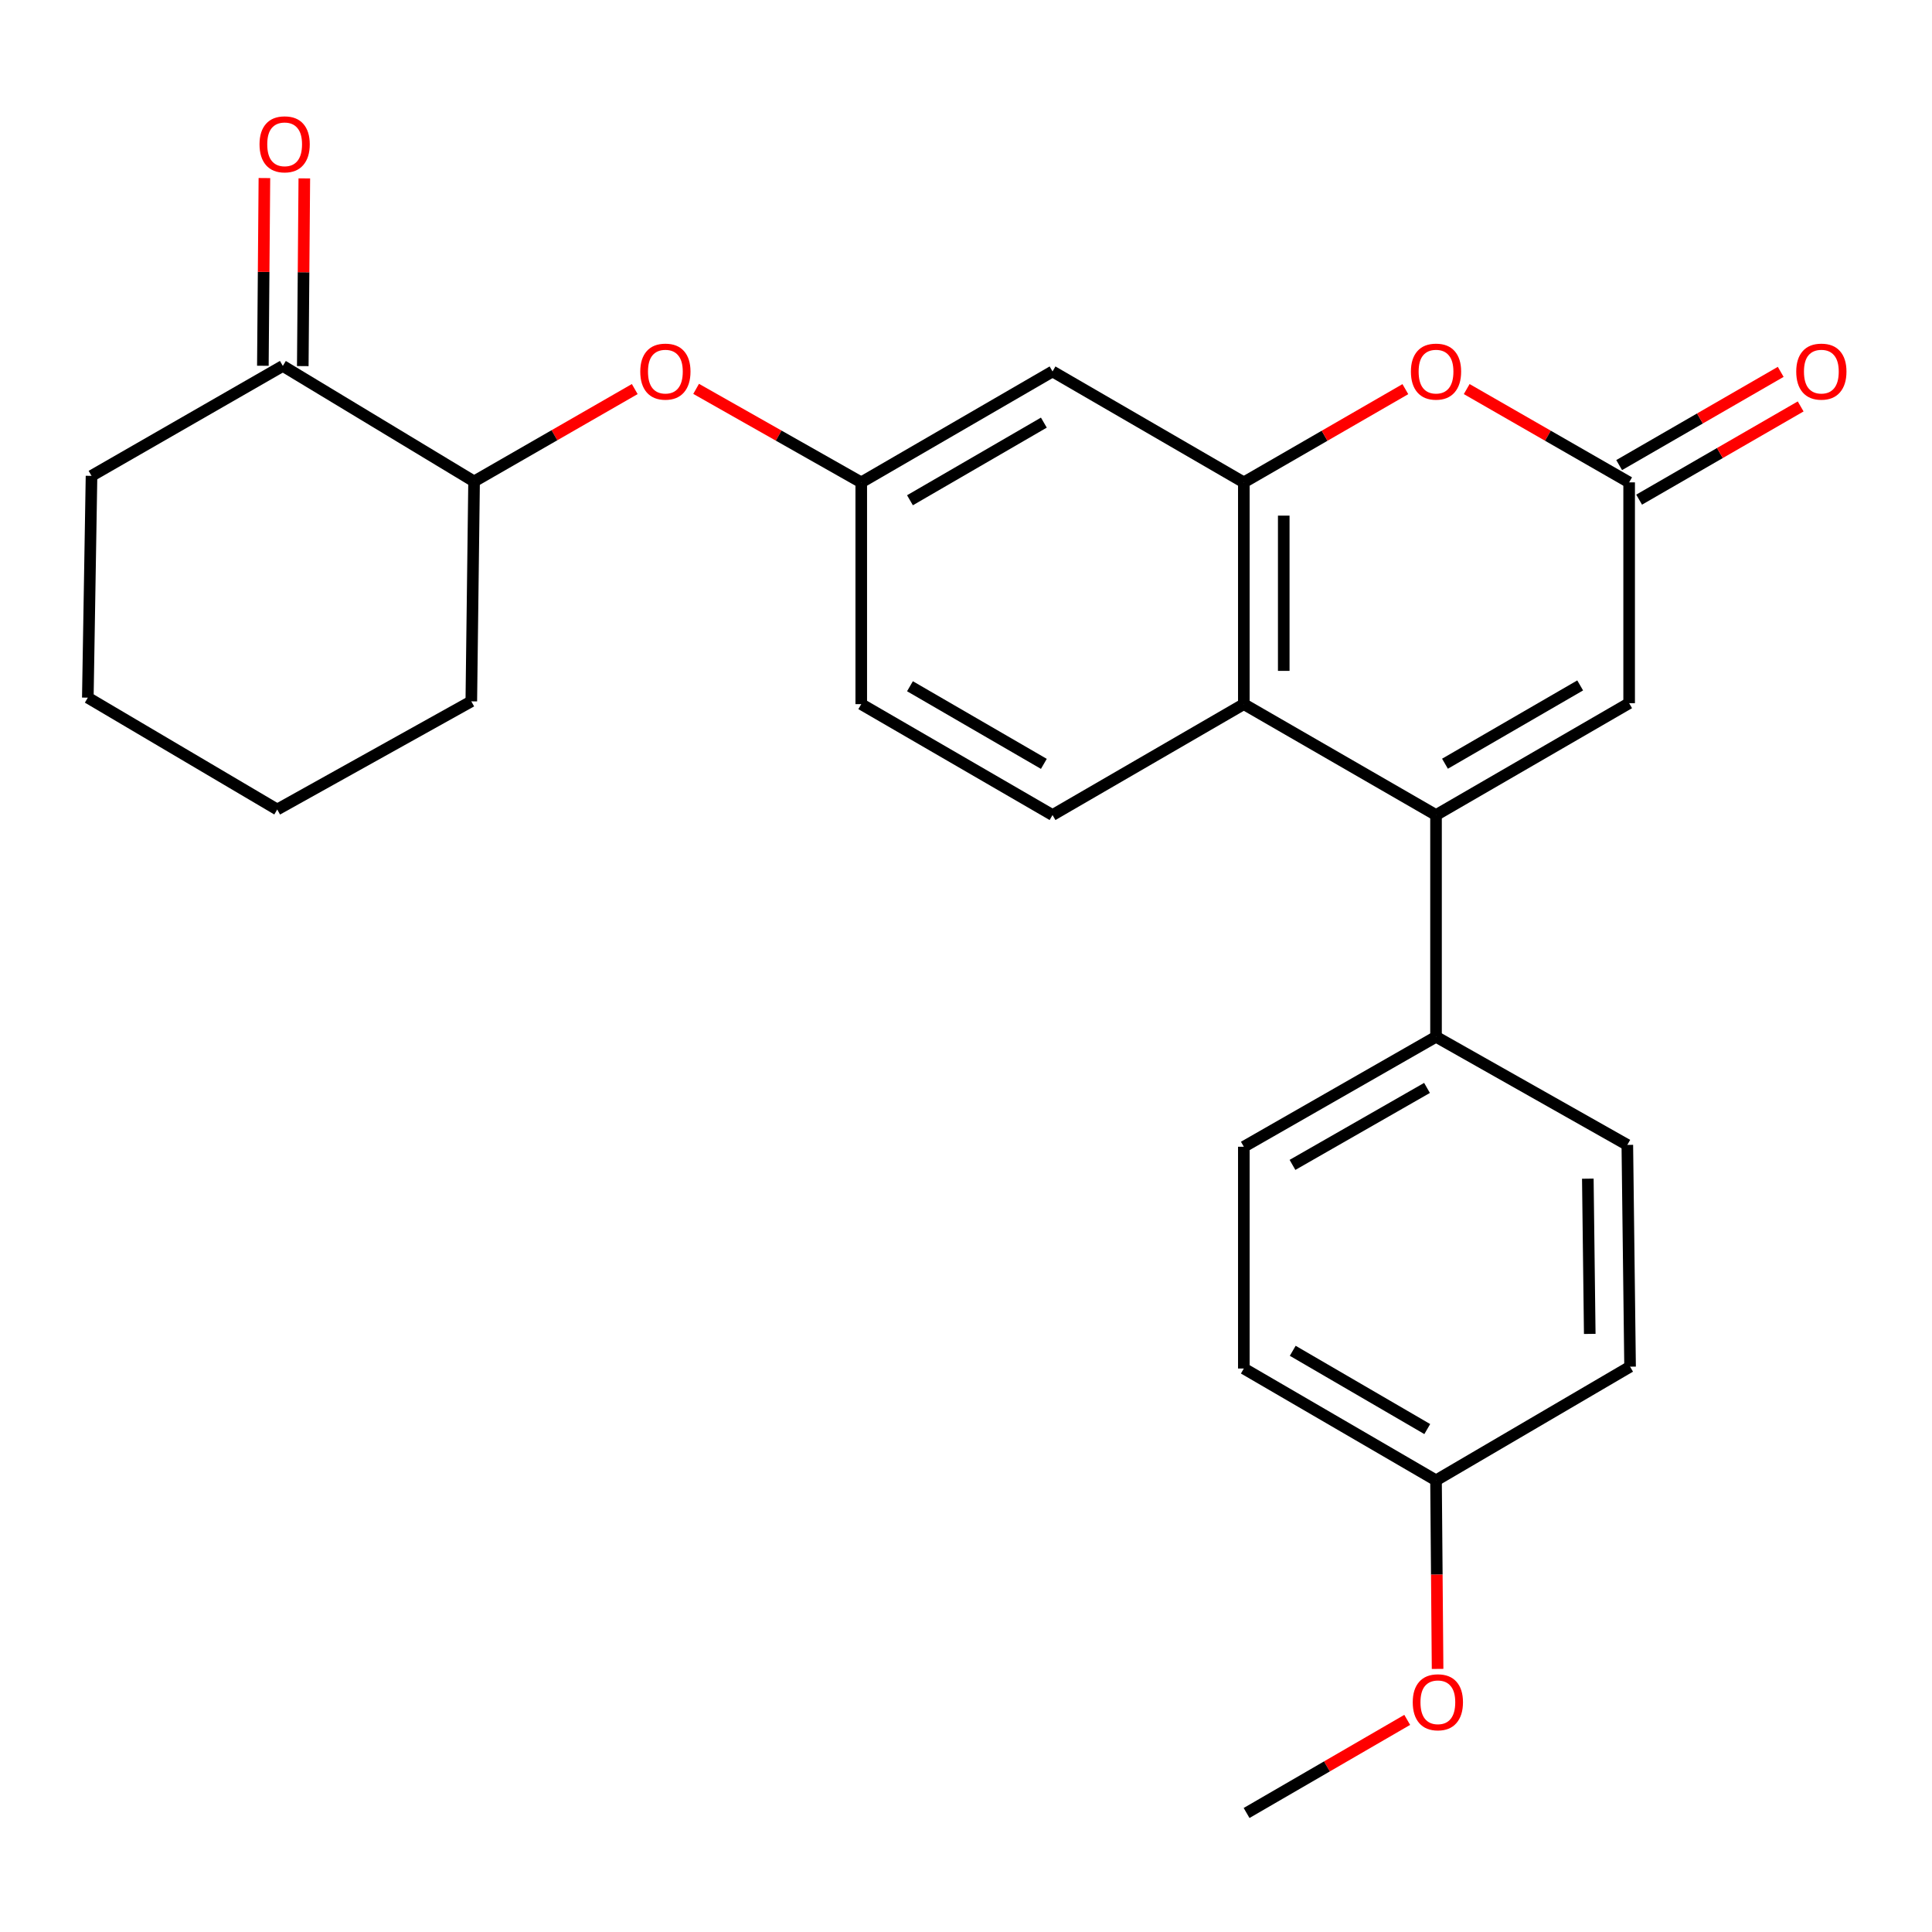 <?xml version='1.0' encoding='iso-8859-1'?>
<svg version='1.1' baseProfile='full'
              xmlns='http://www.w3.org/2000/svg'
                      xmlns:rdkit='http://www.rdkit.org/xml'
                      xmlns:xlink='http://www.w3.org/1999/xlink'
                  xml:space='preserve'
width='1000px' height='1000px' viewBox='0 0 1000 1000'>
<!-- END OF HEADER -->
<rect style='opacity:1.0;fill:#FFFFFF;stroke:none' width='1000' height='1000' x='0' y='0'> </rect>
<path class='bond-1' d='M 743.283,421.861 L 643.806,364.461' style='fill:none;fill-rule:evenodd;stroke:#000000;stroke-width:6px;stroke-linecap:butt;stroke-linejoin:miter;stroke-opacity:1' />
<path class='bond-4' d='M 743.283,421.861 L 843.241,363.967' style='fill:none;fill-rule:evenodd;stroke:#000000;stroke-width:6px;stroke-linecap:butt;stroke-linejoin:miter;stroke-opacity:1' />
<path class='bond-4' d='M 747.922,395.299 L 817.893,354.774' style='fill:none;fill-rule:evenodd;stroke:#000000;stroke-width:6px;stroke-linecap:butt;stroke-linejoin:miter;stroke-opacity:1' />
<path class='bond-6' d='M 743.283,421.861 L 743.283,536.637' style='fill:none;fill-rule:evenodd;stroke:#000000;stroke-width:6px;stroke-linecap:butt;stroke-linejoin:miter;stroke-opacity:1' />
<path class='bond-0' d='M 643.806,249.673 L 643.806,364.461' style='fill:none;fill-rule:evenodd;stroke:#000000;stroke-width:6px;stroke-linecap:butt;stroke-linejoin:miter;stroke-opacity:1' />
<path class='bond-0' d='M 664.466,266.891 L 664.466,347.243' style='fill:none;fill-rule:evenodd;stroke:#000000;stroke-width:6px;stroke-linecap:butt;stroke-linejoin:miter;stroke-opacity:1' />
<path class='bond-5' d='M 643.806,249.673 L 544.789,192.262' style='fill:none;fill-rule:evenodd;stroke:#000000;stroke-width:6px;stroke-linecap:butt;stroke-linejoin:miter;stroke-opacity:1' />
<path class='bond-27' d='M 643.806,249.673 L 685.609,225.548' style='fill:none;fill-rule:evenodd;stroke:#000000;stroke-width:6px;stroke-linecap:butt;stroke-linejoin:miter;stroke-opacity:1' />
<path class='bond-27' d='M 685.609,225.548 L 727.411,201.422' style='fill:none;fill-rule:evenodd;stroke:#FF0000;stroke-width:6px;stroke-linecap:butt;stroke-linejoin:miter;stroke-opacity:1' />
<path class='bond-7' d='M 643.806,364.461 L 544.789,421.861' style='fill:none;fill-rule:evenodd;stroke:#000000;stroke-width:6px;stroke-linecap:butt;stroke-linejoin:miter;stroke-opacity:1' />
<path class='bond-2' d='M 759.164,201.384 L 801.203,225.529' style='fill:none;fill-rule:evenodd;stroke:#FF0000;stroke-width:6px;stroke-linecap:butt;stroke-linejoin:miter;stroke-opacity:1' />
<path class='bond-2' d='M 801.203,225.529 L 843.241,249.673' style='fill:none;fill-rule:evenodd;stroke:#000000;stroke-width:6px;stroke-linecap:butt;stroke-linejoin:miter;stroke-opacity:1' />
<path class='bond-3' d='M 843.241,249.673 L 843.241,363.967' style='fill:none;fill-rule:evenodd;stroke:#000000;stroke-width:6px;stroke-linecap:butt;stroke-linejoin:miter;stroke-opacity:1' />
<path class='bond-12' d='M 848.404,258.62 L 890.212,234.494' style='fill:none;fill-rule:evenodd;stroke:#000000;stroke-width:6px;stroke-linecap:butt;stroke-linejoin:miter;stroke-opacity:1' />
<path class='bond-12' d='M 890.212,234.494 L 932.021,210.368' style='fill:none;fill-rule:evenodd;stroke:#FF0000;stroke-width:6px;stroke-linecap:butt;stroke-linejoin:miter;stroke-opacity:1' />
<path class='bond-12' d='M 838.078,240.726 L 879.886,216.6' style='fill:none;fill-rule:evenodd;stroke:#000000;stroke-width:6px;stroke-linecap:butt;stroke-linejoin:miter;stroke-opacity:1' />
<path class='bond-12' d='M 879.886,216.6 L 921.695,192.474' style='fill:none;fill-rule:evenodd;stroke:#FF0000;stroke-width:6px;stroke-linecap:butt;stroke-linejoin:miter;stroke-opacity:1' />
<path class='bond-28' d='M 544.789,192.262 L 445.783,249.673' style='fill:none;fill-rule:evenodd;stroke:#000000;stroke-width:6px;stroke-linecap:butt;stroke-linejoin:miter;stroke-opacity:1' />
<path class='bond-28' d='M 540.301,218.746 L 470.997,258.934' style='fill:none;fill-rule:evenodd;stroke:#000000;stroke-width:6px;stroke-linecap:butt;stroke-linejoin:miter;stroke-opacity:1' />
<path class='bond-14' d='M 743.283,536.637 L 643.806,593.554' style='fill:none;fill-rule:evenodd;stroke:#000000;stroke-width:6px;stroke-linecap:butt;stroke-linejoin:miter;stroke-opacity:1' />
<path class='bond-14' d='M 738.621,563.106 L 668.988,602.949' style='fill:none;fill-rule:evenodd;stroke:#000000;stroke-width:6px;stroke-linecap:butt;stroke-linejoin:miter;stroke-opacity:1' />
<path class='bond-15' d='M 743.283,536.637 L 842.3,592.602' style='fill:none;fill-rule:evenodd;stroke:#000000;stroke-width:6px;stroke-linecap:butt;stroke-linejoin:miter;stroke-opacity:1' />
<path class='bond-16' d='M 544.789,421.861 L 445.783,364.461' style='fill:none;fill-rule:evenodd;stroke:#000000;stroke-width:6px;stroke-linecap:butt;stroke-linejoin:miter;stroke-opacity:1' />
<path class='bond-16' d='M 540.3,395.377 L 470.996,355.198' style='fill:none;fill-rule:evenodd;stroke:#000000;stroke-width:6px;stroke-linecap:butt;stroke-linejoin:miter;stroke-opacity:1' />
<path class='bond-8' d='M 360.313,201.273 L 403.048,225.473' style='fill:none;fill-rule:evenodd;stroke:#FF0000;stroke-width:6px;stroke-linecap:butt;stroke-linejoin:miter;stroke-opacity:1' />
<path class='bond-8' d='M 403.048,225.473 L 445.783,249.673' style='fill:none;fill-rule:evenodd;stroke:#000000;stroke-width:6px;stroke-linecap:butt;stroke-linejoin:miter;stroke-opacity:1' />
<path class='bond-10' d='M 328.545,201.378 L 286.964,225.285' style='fill:none;fill-rule:evenodd;stroke:#FF0000;stroke-width:6px;stroke-linecap:butt;stroke-linejoin:miter;stroke-opacity:1' />
<path class='bond-10' d='M 286.964,225.285 L 245.383,249.191' style='fill:none;fill-rule:evenodd;stroke:#000000;stroke-width:6px;stroke-linecap:butt;stroke-linejoin:miter;stroke-opacity:1' />
<path class='bond-9' d='M 146.389,189.404 L 245.383,249.191' style='fill:none;fill-rule:evenodd;stroke:#000000;stroke-width:6px;stroke-linecap:butt;stroke-linejoin:miter;stroke-opacity:1' />
<path class='bond-13' d='M 156.718,189.489 L 157.117,140.91' style='fill:none;fill-rule:evenodd;stroke:#000000;stroke-width:6px;stroke-linecap:butt;stroke-linejoin:miter;stroke-opacity:1' />
<path class='bond-13' d='M 157.117,140.91 L 157.515,92.331' style='fill:none;fill-rule:evenodd;stroke:#FF0000;stroke-width:6px;stroke-linecap:butt;stroke-linejoin:miter;stroke-opacity:1' />
<path class='bond-13' d='M 136.059,189.32 L 136.458,140.741' style='fill:none;fill-rule:evenodd;stroke:#000000;stroke-width:6px;stroke-linecap:butt;stroke-linejoin:miter;stroke-opacity:1' />
<path class='bond-13' d='M 136.458,140.741 L 136.856,92.162' style='fill:none;fill-rule:evenodd;stroke:#FF0000;stroke-width:6px;stroke-linecap:butt;stroke-linejoin:miter;stroke-opacity:1' />
<path class='bond-21' d='M 146.389,189.404 L 47.371,246.31' style='fill:none;fill-rule:evenodd;stroke:#000000;stroke-width:6px;stroke-linecap:butt;stroke-linejoin:miter;stroke-opacity:1' />
<path class='bond-22' d='M 245.383,249.191 L 243.949,363.015' style='fill:none;fill-rule:evenodd;stroke:#000000;stroke-width:6px;stroke-linecap:butt;stroke-linejoin:miter;stroke-opacity:1' />
<path class='bond-11' d='M 445.783,249.673 L 445.783,364.461' style='fill:none;fill-rule:evenodd;stroke:#000000;stroke-width:6px;stroke-linecap:butt;stroke-linejoin:miter;stroke-opacity:1' />
<path class='bond-19' d='M 643.806,593.554 L 643.806,708.342' style='fill:none;fill-rule:evenodd;stroke:#000000;stroke-width:6px;stroke-linecap:butt;stroke-linejoin:miter;stroke-opacity:1' />
<path class='bond-18' d='M 842.3,592.602 L 843.723,707.389' style='fill:none;fill-rule:evenodd;stroke:#000000;stroke-width:6px;stroke-linecap:butt;stroke-linejoin:miter;stroke-opacity:1' />
<path class='bond-18' d='M 821.855,610.076 L 822.852,690.427' style='fill:none;fill-rule:evenodd;stroke:#000000;stroke-width:6px;stroke-linecap:butt;stroke-linejoin:miter;stroke-opacity:1' />
<path class='bond-17' d='M 743.283,766.224 L 843.723,707.389' style='fill:none;fill-rule:evenodd;stroke:#000000;stroke-width:6px;stroke-linecap:butt;stroke-linejoin:miter;stroke-opacity:1' />
<path class='bond-20' d='M 743.283,766.224 L 743.688,815.023' style='fill:none;fill-rule:evenodd;stroke:#000000;stroke-width:6px;stroke-linecap:butt;stroke-linejoin:miter;stroke-opacity:1' />
<path class='bond-20' d='M 743.688,815.023 L 744.093,863.822' style='fill:none;fill-rule:evenodd;stroke:#FF0000;stroke-width:6px;stroke-linecap:butt;stroke-linejoin:miter;stroke-opacity:1' />
<path class='bond-26' d='M 743.283,766.224 L 643.806,708.342' style='fill:none;fill-rule:evenodd;stroke:#000000;stroke-width:6px;stroke-linecap:butt;stroke-linejoin:miter;stroke-opacity:1' />
<path class='bond-26' d='M 738.751,739.685 L 669.118,699.167' style='fill:none;fill-rule:evenodd;stroke:#000000;stroke-width:6px;stroke-linecap:butt;stroke-linejoin:miter;stroke-opacity:1' />
<path class='bond-23' d='M 728.374,890.205 L 686.802,914.302' style='fill:none;fill-rule:evenodd;stroke:#FF0000;stroke-width:6px;stroke-linecap:butt;stroke-linejoin:miter;stroke-opacity:1' />
<path class='bond-23' d='M 686.802,914.302 L 645.229,938.4' style='fill:none;fill-rule:evenodd;stroke:#000000;stroke-width:6px;stroke-linecap:butt;stroke-linejoin:miter;stroke-opacity:1' />
<path class='bond-29' d='M 47.371,246.31 L 45.455,361.109' style='fill:none;fill-rule:evenodd;stroke:#000000;stroke-width:6px;stroke-linecap:butt;stroke-linejoin:miter;stroke-opacity:1' />
<path class='bond-25' d='M 243.949,363.015 L 143.496,418.991' style='fill:none;fill-rule:evenodd;stroke:#000000;stroke-width:6px;stroke-linecap:butt;stroke-linejoin:miter;stroke-opacity:1' />
<path class='bond-24' d='M 45.455,361.109 L 143.496,418.991' style='fill:none;fill-rule:evenodd;stroke:#000000;stroke-width:6px;stroke-linecap:butt;stroke-linejoin:miter;stroke-opacity:1' />
<path  class='atom-3' d='M 730.283 192.342
Q 730.283 185.542, 733.643 181.742
Q 737.003 177.942, 743.283 177.942
Q 749.563 177.942, 752.923 181.742
Q 756.283 185.542, 756.283 192.342
Q 756.283 199.222, 752.883 203.142
Q 749.483 207.022, 743.283 207.022
Q 737.043 207.022, 733.643 203.142
Q 730.283 199.262, 730.283 192.342
M 743.283 203.822
Q 747.603 203.822, 749.923 200.942
Q 752.283 198.022, 752.283 192.342
Q 752.283 186.782, 749.923 183.982
Q 747.603 181.142, 743.283 181.142
Q 738.963 181.142, 736.603 183.942
Q 734.283 186.742, 734.283 192.342
Q 734.283 198.062, 736.603 200.942
Q 738.963 203.822, 743.283 203.822
' fill='#FF0000'/>
<path  class='atom-9' d='M 331.401 192.342
Q 331.401 185.542, 334.761 181.742
Q 338.121 177.942, 344.401 177.942
Q 350.681 177.942, 354.041 181.742
Q 357.401 185.542, 357.401 192.342
Q 357.401 199.222, 354.001 203.142
Q 350.601 207.022, 344.401 207.022
Q 338.161 207.022, 334.761 203.142
Q 331.401 199.262, 331.401 192.342
M 344.401 203.822
Q 348.721 203.822, 351.041 200.942
Q 353.401 198.022, 353.401 192.342
Q 353.401 186.782, 351.041 183.982
Q 348.721 181.142, 344.401 181.142
Q 340.081 181.142, 337.721 183.942
Q 335.401 186.742, 335.401 192.342
Q 335.401 198.062, 337.721 200.942
Q 340.081 203.822, 344.401 203.822
' fill='#FF0000'/>
<path  class='atom-13' d='M 929.729 192.342
Q 929.729 185.542, 933.089 181.742
Q 936.449 177.942, 942.729 177.942
Q 949.009 177.942, 952.369 181.742
Q 955.729 185.542, 955.729 192.342
Q 955.729 199.222, 952.329 203.142
Q 948.929 207.022, 942.729 207.022
Q 936.489 207.022, 933.089 203.142
Q 929.729 199.262, 929.729 192.342
M 942.729 203.822
Q 947.049 203.822, 949.369 200.942
Q 951.729 198.022, 951.729 192.342
Q 951.729 186.782, 949.369 183.982
Q 947.049 181.142, 942.729 181.142
Q 938.409 181.142, 936.049 183.942
Q 933.729 186.742, 933.729 192.342
Q 933.729 198.062, 936.049 200.942
Q 938.409 203.822, 942.729 203.822
' fill='#FF0000'/>
<path  class='atom-14' d='M 134.33 74.697
Q 134.33 67.897, 137.69 64.097
Q 141.05 60.297, 147.33 60.297
Q 153.61 60.297, 156.97 64.097
Q 160.33 67.897, 160.33 74.697
Q 160.33 81.576, 156.93 85.496
Q 153.53 89.376, 147.33 89.376
Q 141.09 89.376, 137.69 85.496
Q 134.33 81.617, 134.33 74.697
M 147.33 86.177
Q 151.65 86.177, 153.97 83.296
Q 156.33 80.376, 156.33 74.697
Q 156.33 69.136, 153.97 66.337
Q 151.65 63.496, 147.33 63.496
Q 143.01 63.496, 140.65 66.296
Q 138.33 69.097, 138.33 74.697
Q 138.33 80.416, 140.65 83.296
Q 143.01 86.177, 147.33 86.177
' fill='#FF0000'/>
<path  class='atom-21' d='M 731.235 881.091
Q 731.235 874.291, 734.595 870.491
Q 737.955 866.691, 744.235 866.691
Q 750.515 866.691, 753.875 870.491
Q 757.235 874.291, 757.235 881.091
Q 757.235 887.971, 753.835 891.891
Q 750.435 895.771, 744.235 895.771
Q 737.995 895.771, 734.595 891.891
Q 731.235 888.011, 731.235 881.091
M 744.235 892.571
Q 748.555 892.571, 750.875 889.691
Q 753.235 886.771, 753.235 881.091
Q 753.235 875.531, 750.875 872.731
Q 748.555 869.891, 744.235 869.891
Q 739.915 869.891, 737.555 872.691
Q 735.235 875.491, 735.235 881.091
Q 735.235 886.811, 737.555 889.691
Q 739.915 892.571, 744.235 892.571
' fill='#FF0000'/>
</svg>
